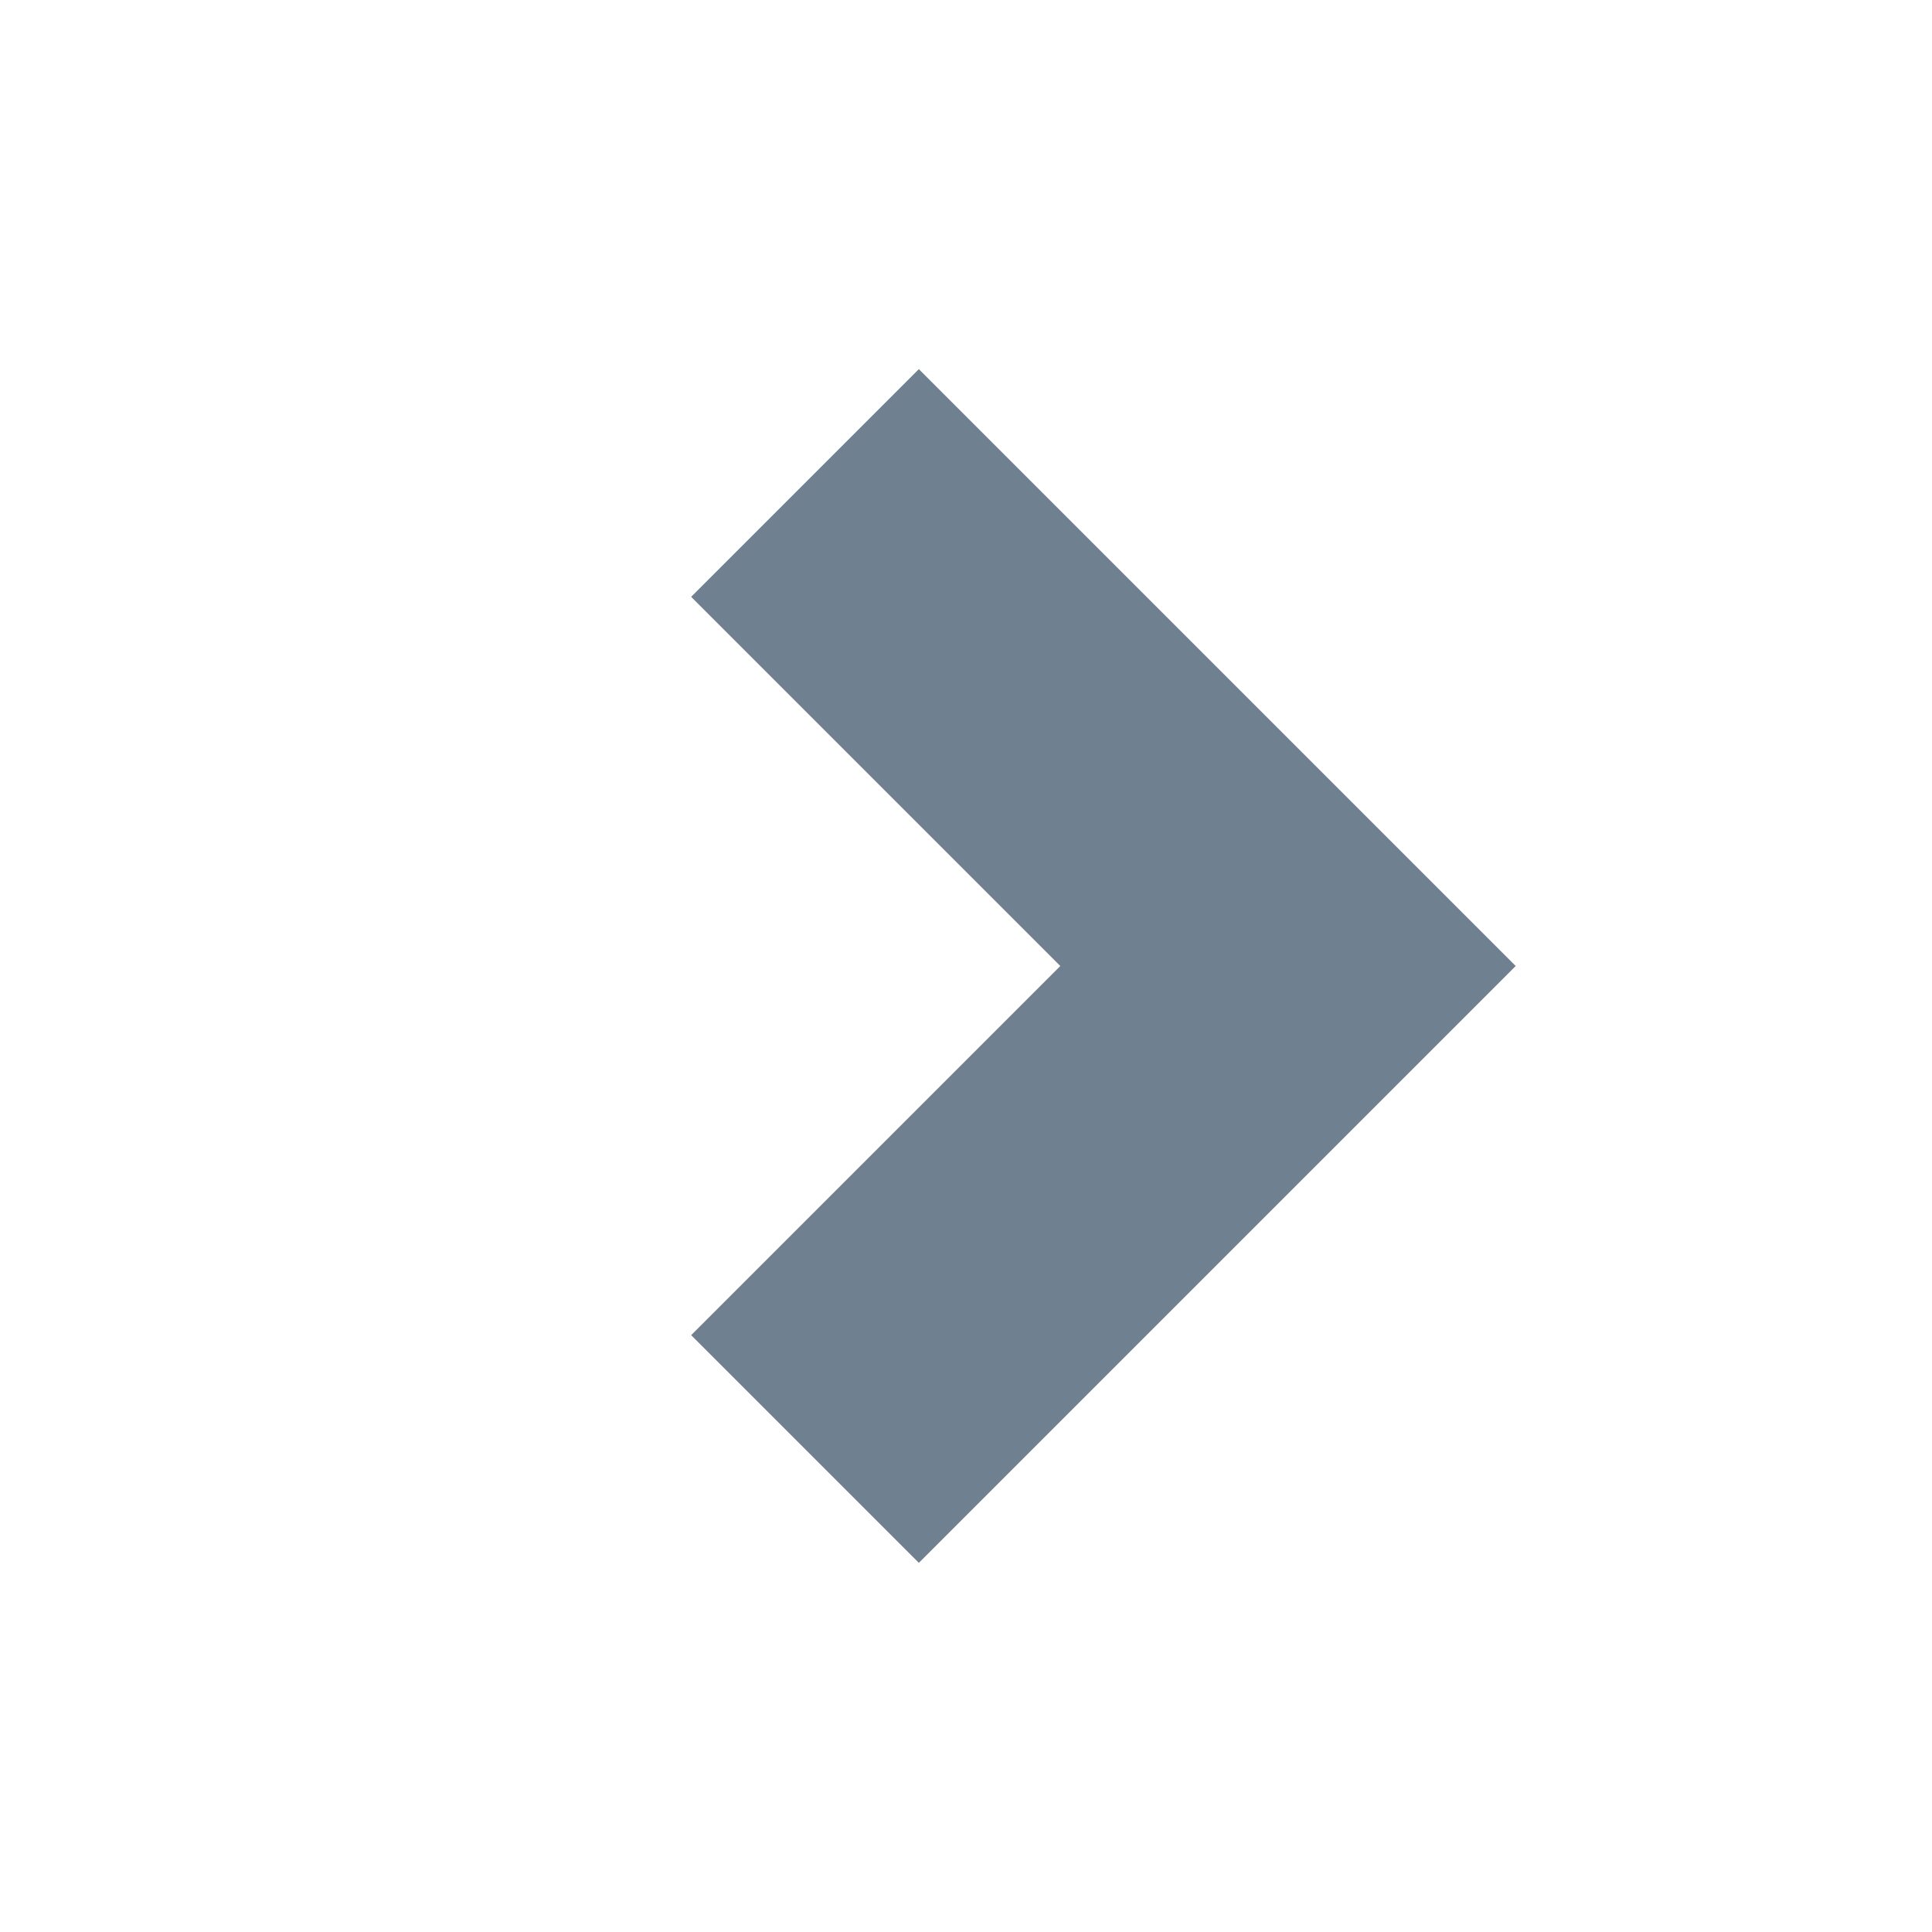 <?xml version="1.0" encoding="UTF-8"?> <svg xmlns="http://www.w3.org/2000/svg" width="12" height="12" viewBox="0 0 12 12" fill="none"><path d="M5 3L8 6L5 9" stroke="#6F8090" stroke-width="2"></path></svg> 